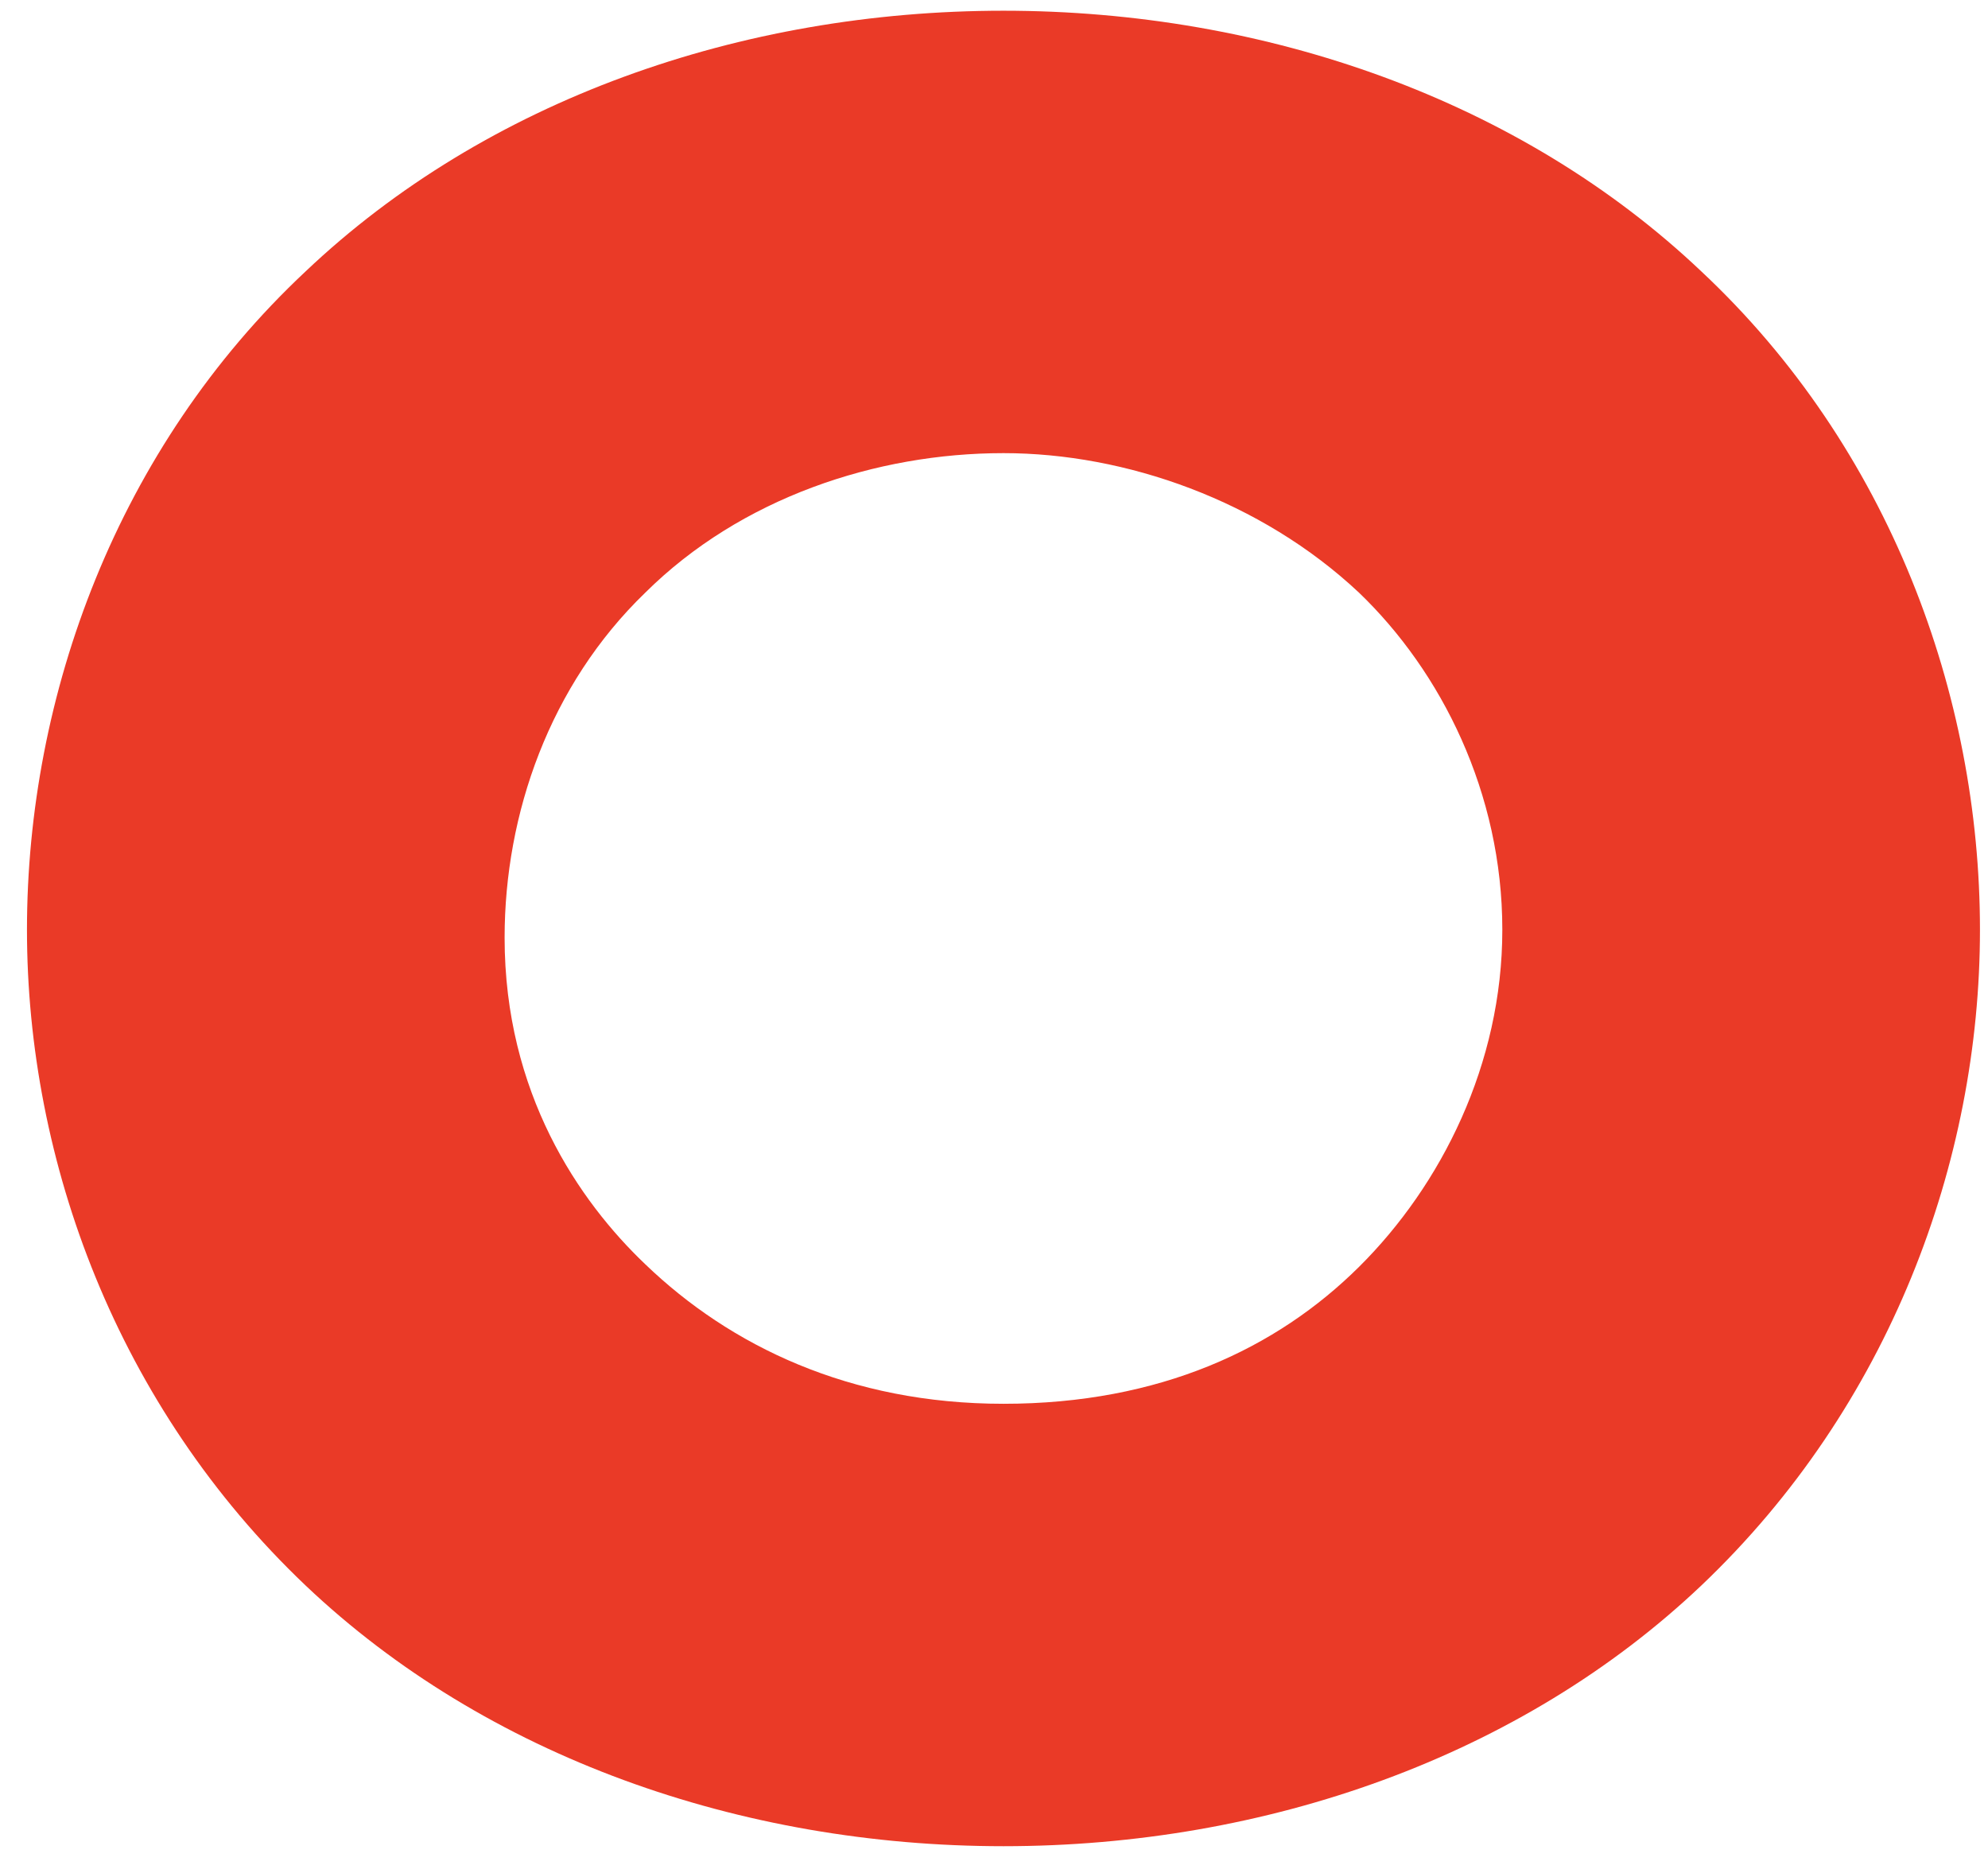 <?xml version="1.0" encoding="UTF-8"?><svg xmlns="http://www.w3.org/2000/svg" xmlns:xlink="http://www.w3.org/1999/xlink" xmlns:avocode="https://avocode.com/" id="SVGDoc6509fe1900210" width="69px" height="65px" version="1.1" viewBox="0 0 69 65" aria-hidden="true"><defs><linearGradient class="cerosgradient" data-cerosgradient="true" id="CerosGradient_id17d6f804a" gradientUnits="userSpaceOnUse" x1="50%" y1="100%" x2="50%" y2="0%"><stop offset="0%" stop-color="#d1d1d1"/><stop offset="100%" stop-color="#d1d1d1"/></linearGradient><linearGradient/></defs><g><g><path d="M34.829,64.068c-9.119,0 -17.96,-3.107 -24.223,-9.048c-6.539,-6.214 -9.67,-14.712 -9.67,-22.755c0,-8.133 3.131,-16.723 9.67,-22.846c6.263,-5.94 15.104,-9.047 24.223,-9.047c9.117,0 17.959,3.107 24.222,9.047c6.539,6.123 9.67,14.713 9.67,22.846c0,8.043 -3.131,16.541 -9.67,22.755c-6.263,5.941 -15.105,9.048 -24.222,9.048zM17.514,32.539c0,5.392 2.578,9.139 4.881,11.333c2.947,2.832 7.092,4.843 12.434,4.843c5.433,0 9.486,-1.919 12.341,-4.752c2.855,-2.833 4.973,-7.037 4.973,-11.698c0,-4.752 -2.118,-8.956 -4.973,-11.697c-3.408,-3.199 -8.105,-4.843 -12.341,-4.843c-4.421,0 -9.119,1.553 -12.434,4.843c-3.316,3.199 -4.881,7.677 -4.881,11.971z" fill="#ea3a27" fill-opacity="1"/></g></g></svg>